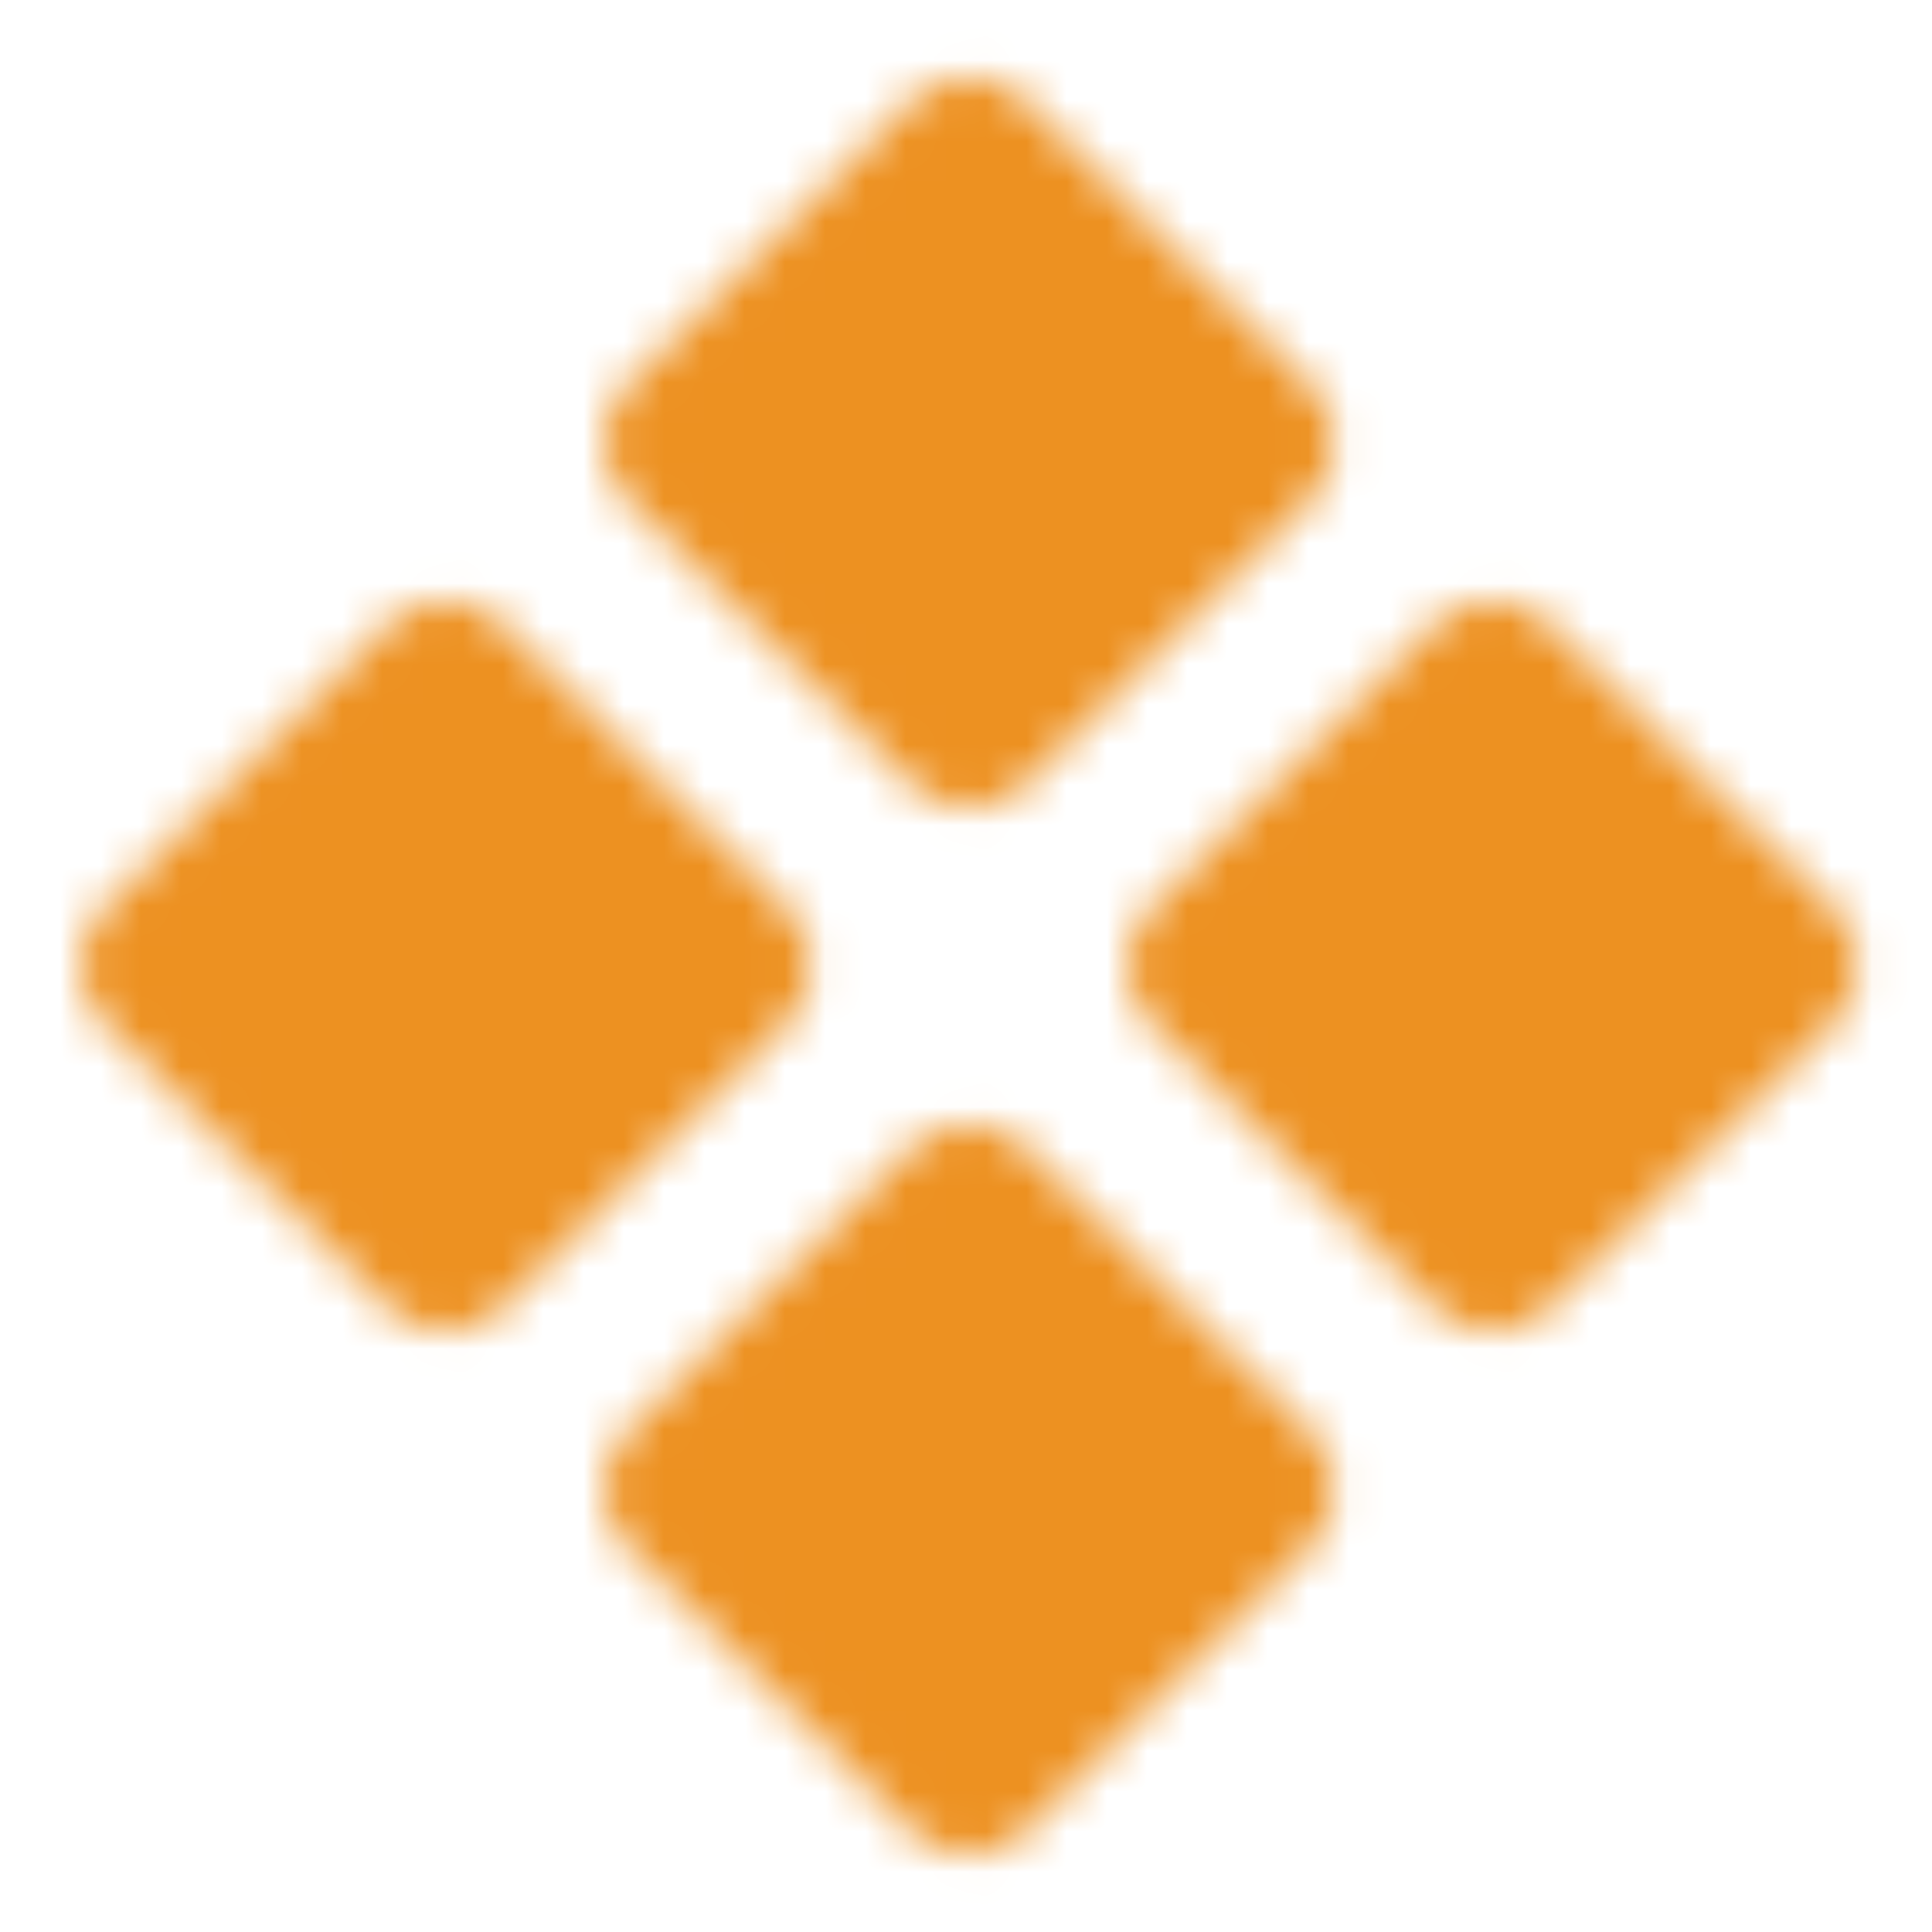 <svg xmlns="http://www.w3.org/2000/svg" width="18" height="18" viewBox="0 0 48 48"><defs><mask id="IconifyId18e6e6598c08673d0570"><path fill="#555" stroke="#fff" stroke-linecap="round" stroke-linejoin="round" stroke-width="4" d="m17 11l7.071-7.071L31.142 11l-7.07 7.071zm13 13l7.071-7.071L44.142 24l-7.07 7.071zM4 24l7.071-7.071L18.142 24l-7.07 7.071zm13 13l7.071-7.071L31.142 37l-7.07 7.071z"/></mask></defs><path fill="#ED9121" d="M0 0h48v48H0z" mask="url(#IconifyId18e6e6598c08673d0570)"/></svg>